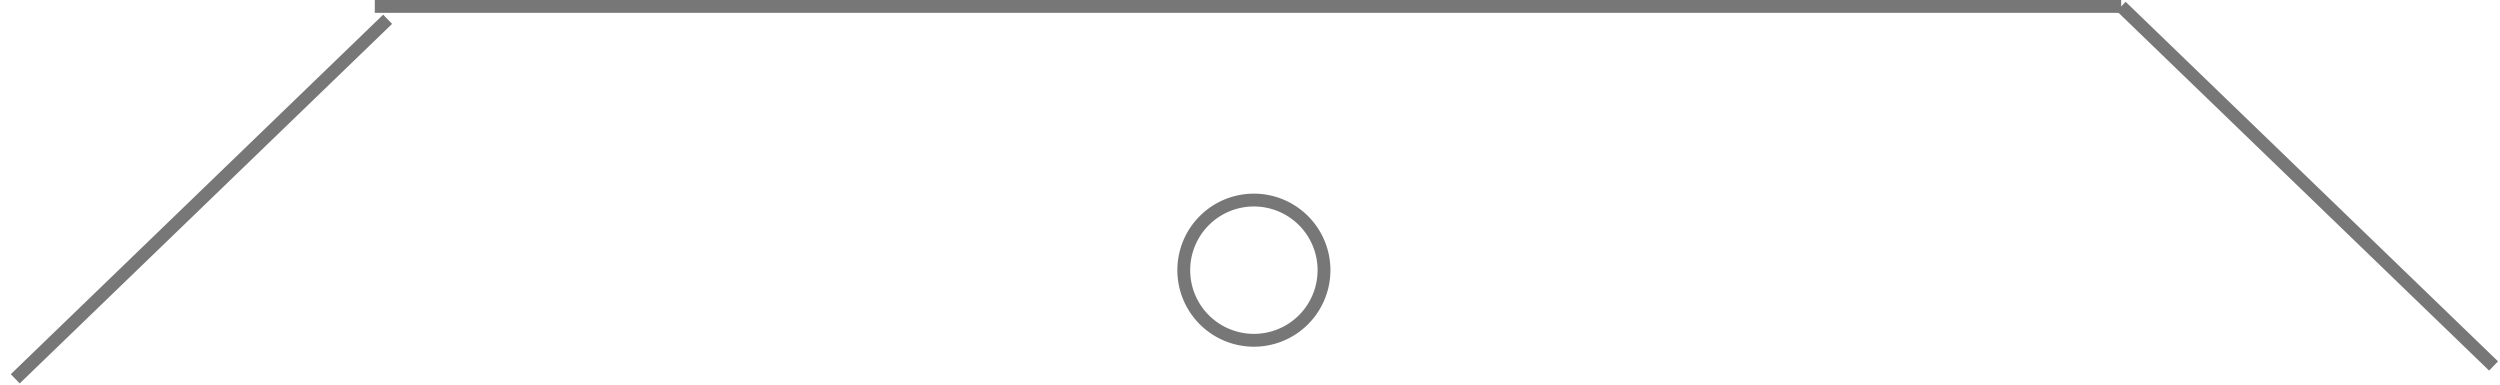 <svg id="ico_tag.svg" xmlns="http://www.w3.org/2000/svg" width="194.688" height="30" viewBox="0 0 194.688 30">
  <defs>
    <style>
      .cls-1 {
        fill: none;
        stroke: #777;
        stroke-width: 1px;
        fill-rule: evenodd;
      }
    </style>
  </defs>
  <path id="シェイプ_6_のコピー" data-name="シェイプ 6 のコピー" class="cls-1" d="M203,1222l29,28" transform="translate(-37.813 -1221.5)"/>
  <path id="シェイプ_7" data-name="シェイプ 7" class="cls-1" d="M67,1222H203" transform="translate(-37.813 -1221.5)"/>
  <path id="シェイプ_6" data-name="シェイプ 6" class="cls-1" d="M68,1223l-29,28" transform="translate(-37.813 -1221.5)"/>
  <path id="楕円形_1" data-name="楕円形 1" class="cls-1" d="M135.461,1237.08a5.46,5.46,0,1,1-5.461,5.46A5.458,5.458,0,0,1,135.461,1237.08Z" transform="translate(-37.813 -1221.5)"/>
</svg>
